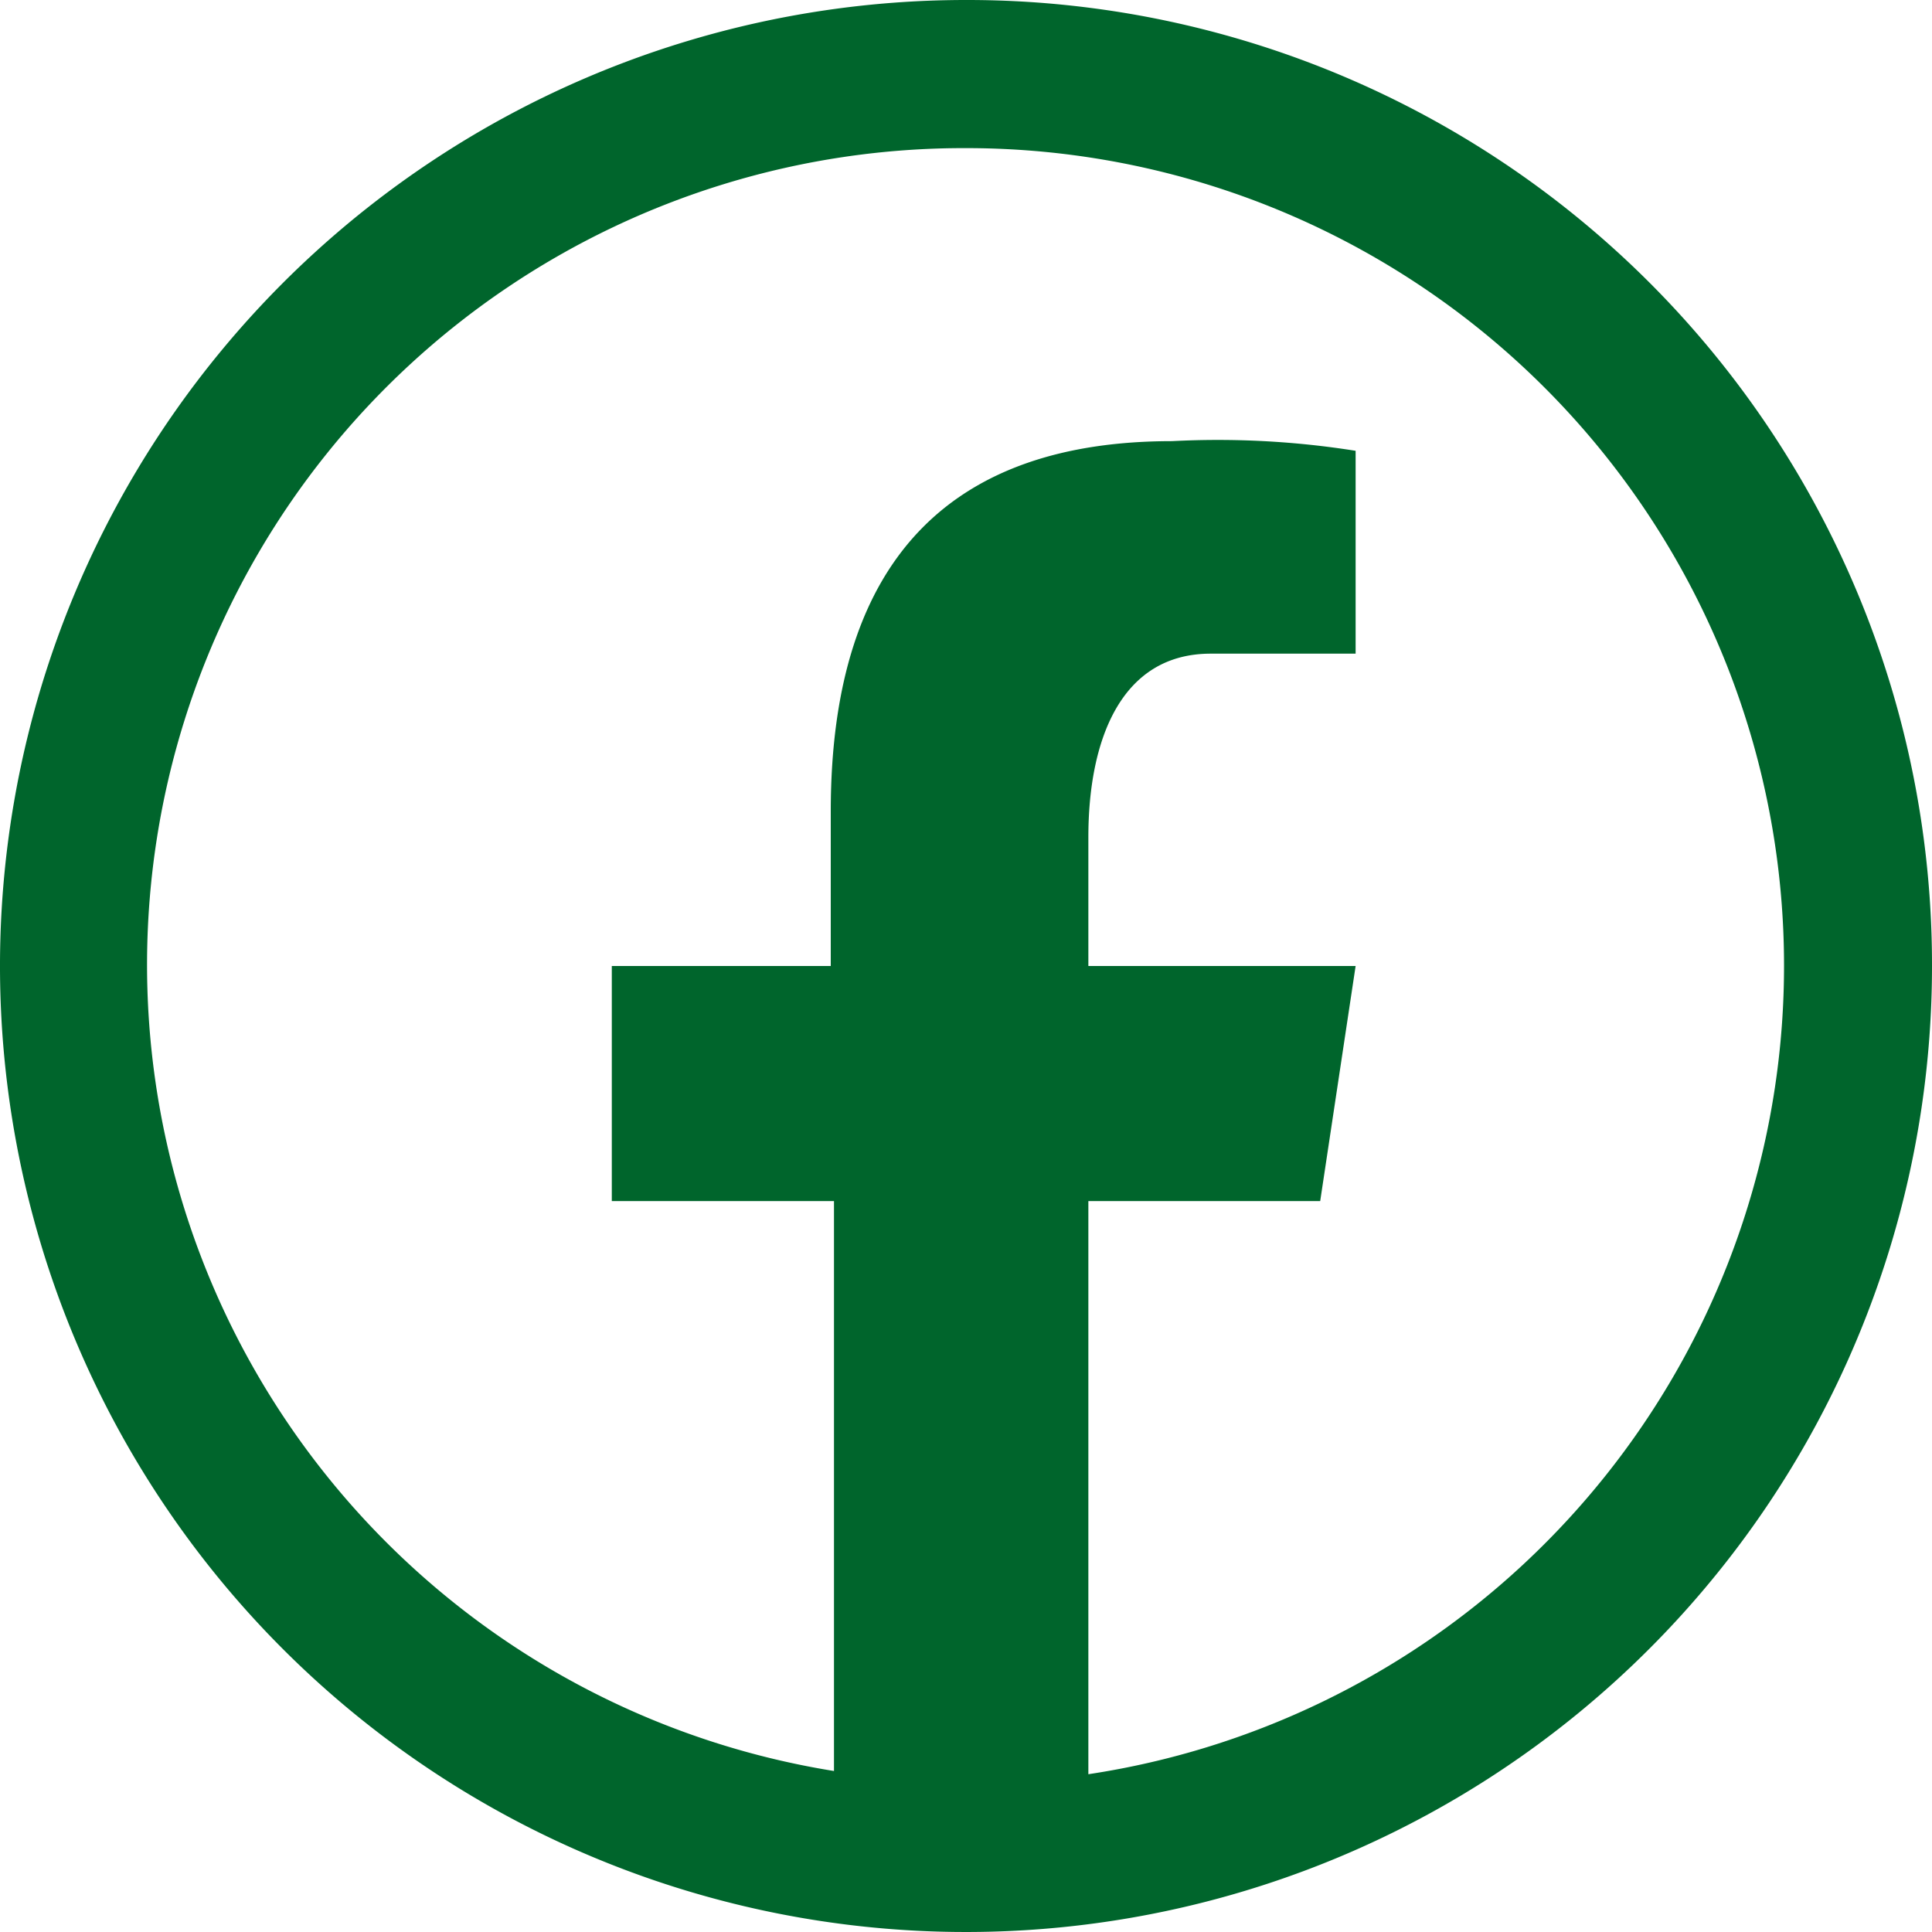 <?xml version="1.0"?>
<svg xmlns="http://www.w3.org/2000/svg" xmlns:xlink="http://www.w3.org/1999/xlink" width="60" height="60" viewBox="0 0 60 60"><defs><clipPath id="a"><rect width="60" height="60"/></clipPath></defs><g clip-path="url(#a)"><path d="M30,0A30,30,0,1,0,60,30,29.96,29.96,0,0,0,30,0Zm0,4.6a25.392,25.392,0,0,1,3.8,50.5V37.3H41L42.1,30H33.8V26c0-3,1-5.7,3.8-5.7h4.5V14a27.262,27.262,0,0,0-5.7-.3c-6.7,0-10.6,3.5-10.6,11.5V30H19v7.3h6.9V55A25.361,25.361,0,0,1,30,4.6Z" fill="#00652c"/></g></svg>
